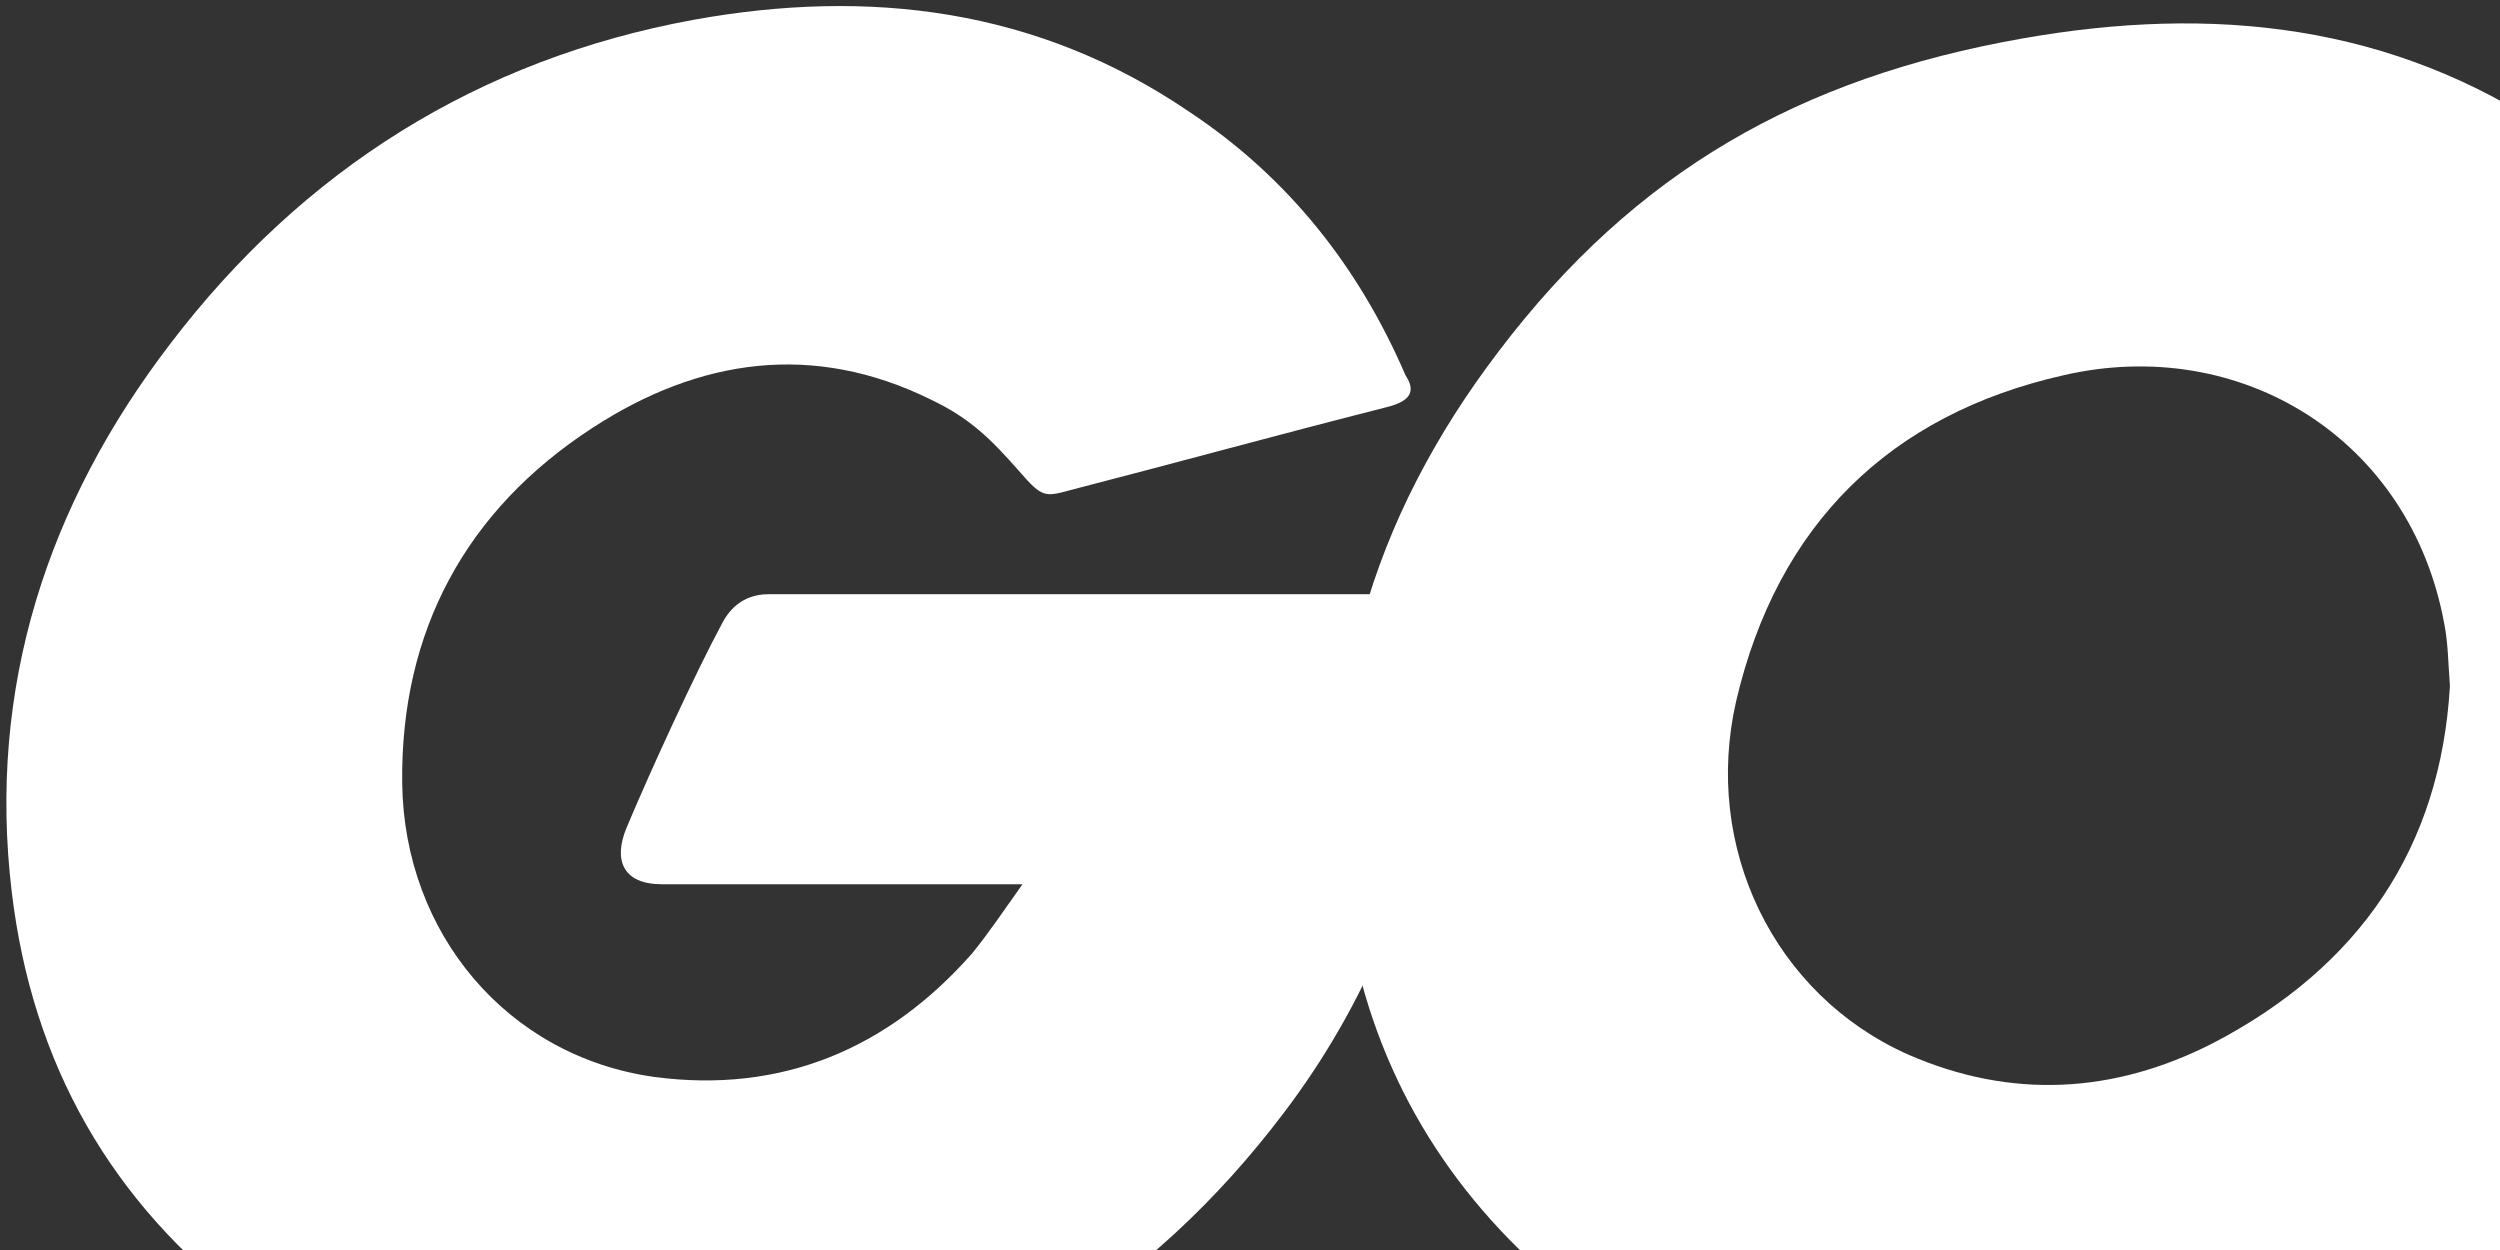 <svg width="196" height="98" viewBox="0 0 196 98" fill="none" xmlns="http://www.w3.org/2000/svg">
<rect x="0" y="0" width="196" height="98" fill="#333333" stroke="none"/>
<path fill-rule="evenodd" clip-rule="evenodd" d="M108.728 31.918C99.499 34.265 93.201 36.025 84.119 38.372C81.922 38.959 81.775 39.106 79.871 36.905C77.674 34.411 76.062 32.798 72.986 31.331C63.758 26.783 54.823 28.104 46.473 33.531C36.513 39.986 31.386 49.521 31.532 61.403C31.679 73.138 39.735 82.82 51.307 84.434C61.268 85.754 69.617 82.234 76.209 74.752C77.527 73.138 78.699 71.378 80.164 69.325C74.891 69.325 68.299 69.325 51.893 69.325C48.817 69.325 48.084 67.417 49.11 64.924C51.014 60.376 54.53 52.748 56.58 48.934C57.02 48.054 58.045 46.587 60.242 46.587H113.561C113.269 50.548 113.269 54.508 112.683 58.469C111.071 69.031 107.116 78.713 100.671 87.221C90.124 101.157 76.355 109.812 58.924 112.159C44.569 114.066 31.239 111.279 19.521 102.477C8.681 94.262 2.529 83.407 0.918 69.911C-0.987 53.922 3.701 39.546 13.368 26.93C23.769 13.287 37.538 4.633 54.383 1.552C68.152 -0.942 81.336 0.672 93.201 8.74C100.964 13.874 106.53 20.916 110.192 29.424C111.071 30.744 110.485 31.477 108.728 31.918Z" fill="white"/>
<path d="M157.213 113.041C143.883 112.748 131.725 108.934 121.471 100.132C112.829 92.651 107.409 83.116 105.651 71.82C103.015 55.244 107.556 40.575 117.516 27.519C128.21 13.436 141.1 6.102 158.531 3.021C173.472 0.381 187.534 1.847 200.278 10.502C211.85 18.424 219.028 29.133 220.932 43.215C223.422 63.019 217.709 79.155 204.087 92.944C194.419 102.773 182.554 108.934 168.931 111.721C164.976 112.454 161.021 112.601 157.213 113.041ZM192.075 53.777C191.929 51.87 191.929 50.403 191.636 48.936C188.999 34.413 175.669 26.199 161.754 29.426C148.131 32.506 139.342 41.161 136.119 54.951C133.483 66.393 139.049 77.981 149.596 82.676C157.652 86.196 165.709 85.756 173.472 81.796C185.044 75.781 191.343 66.393 192.075 53.777Z" fill="white"/>
</svg>
